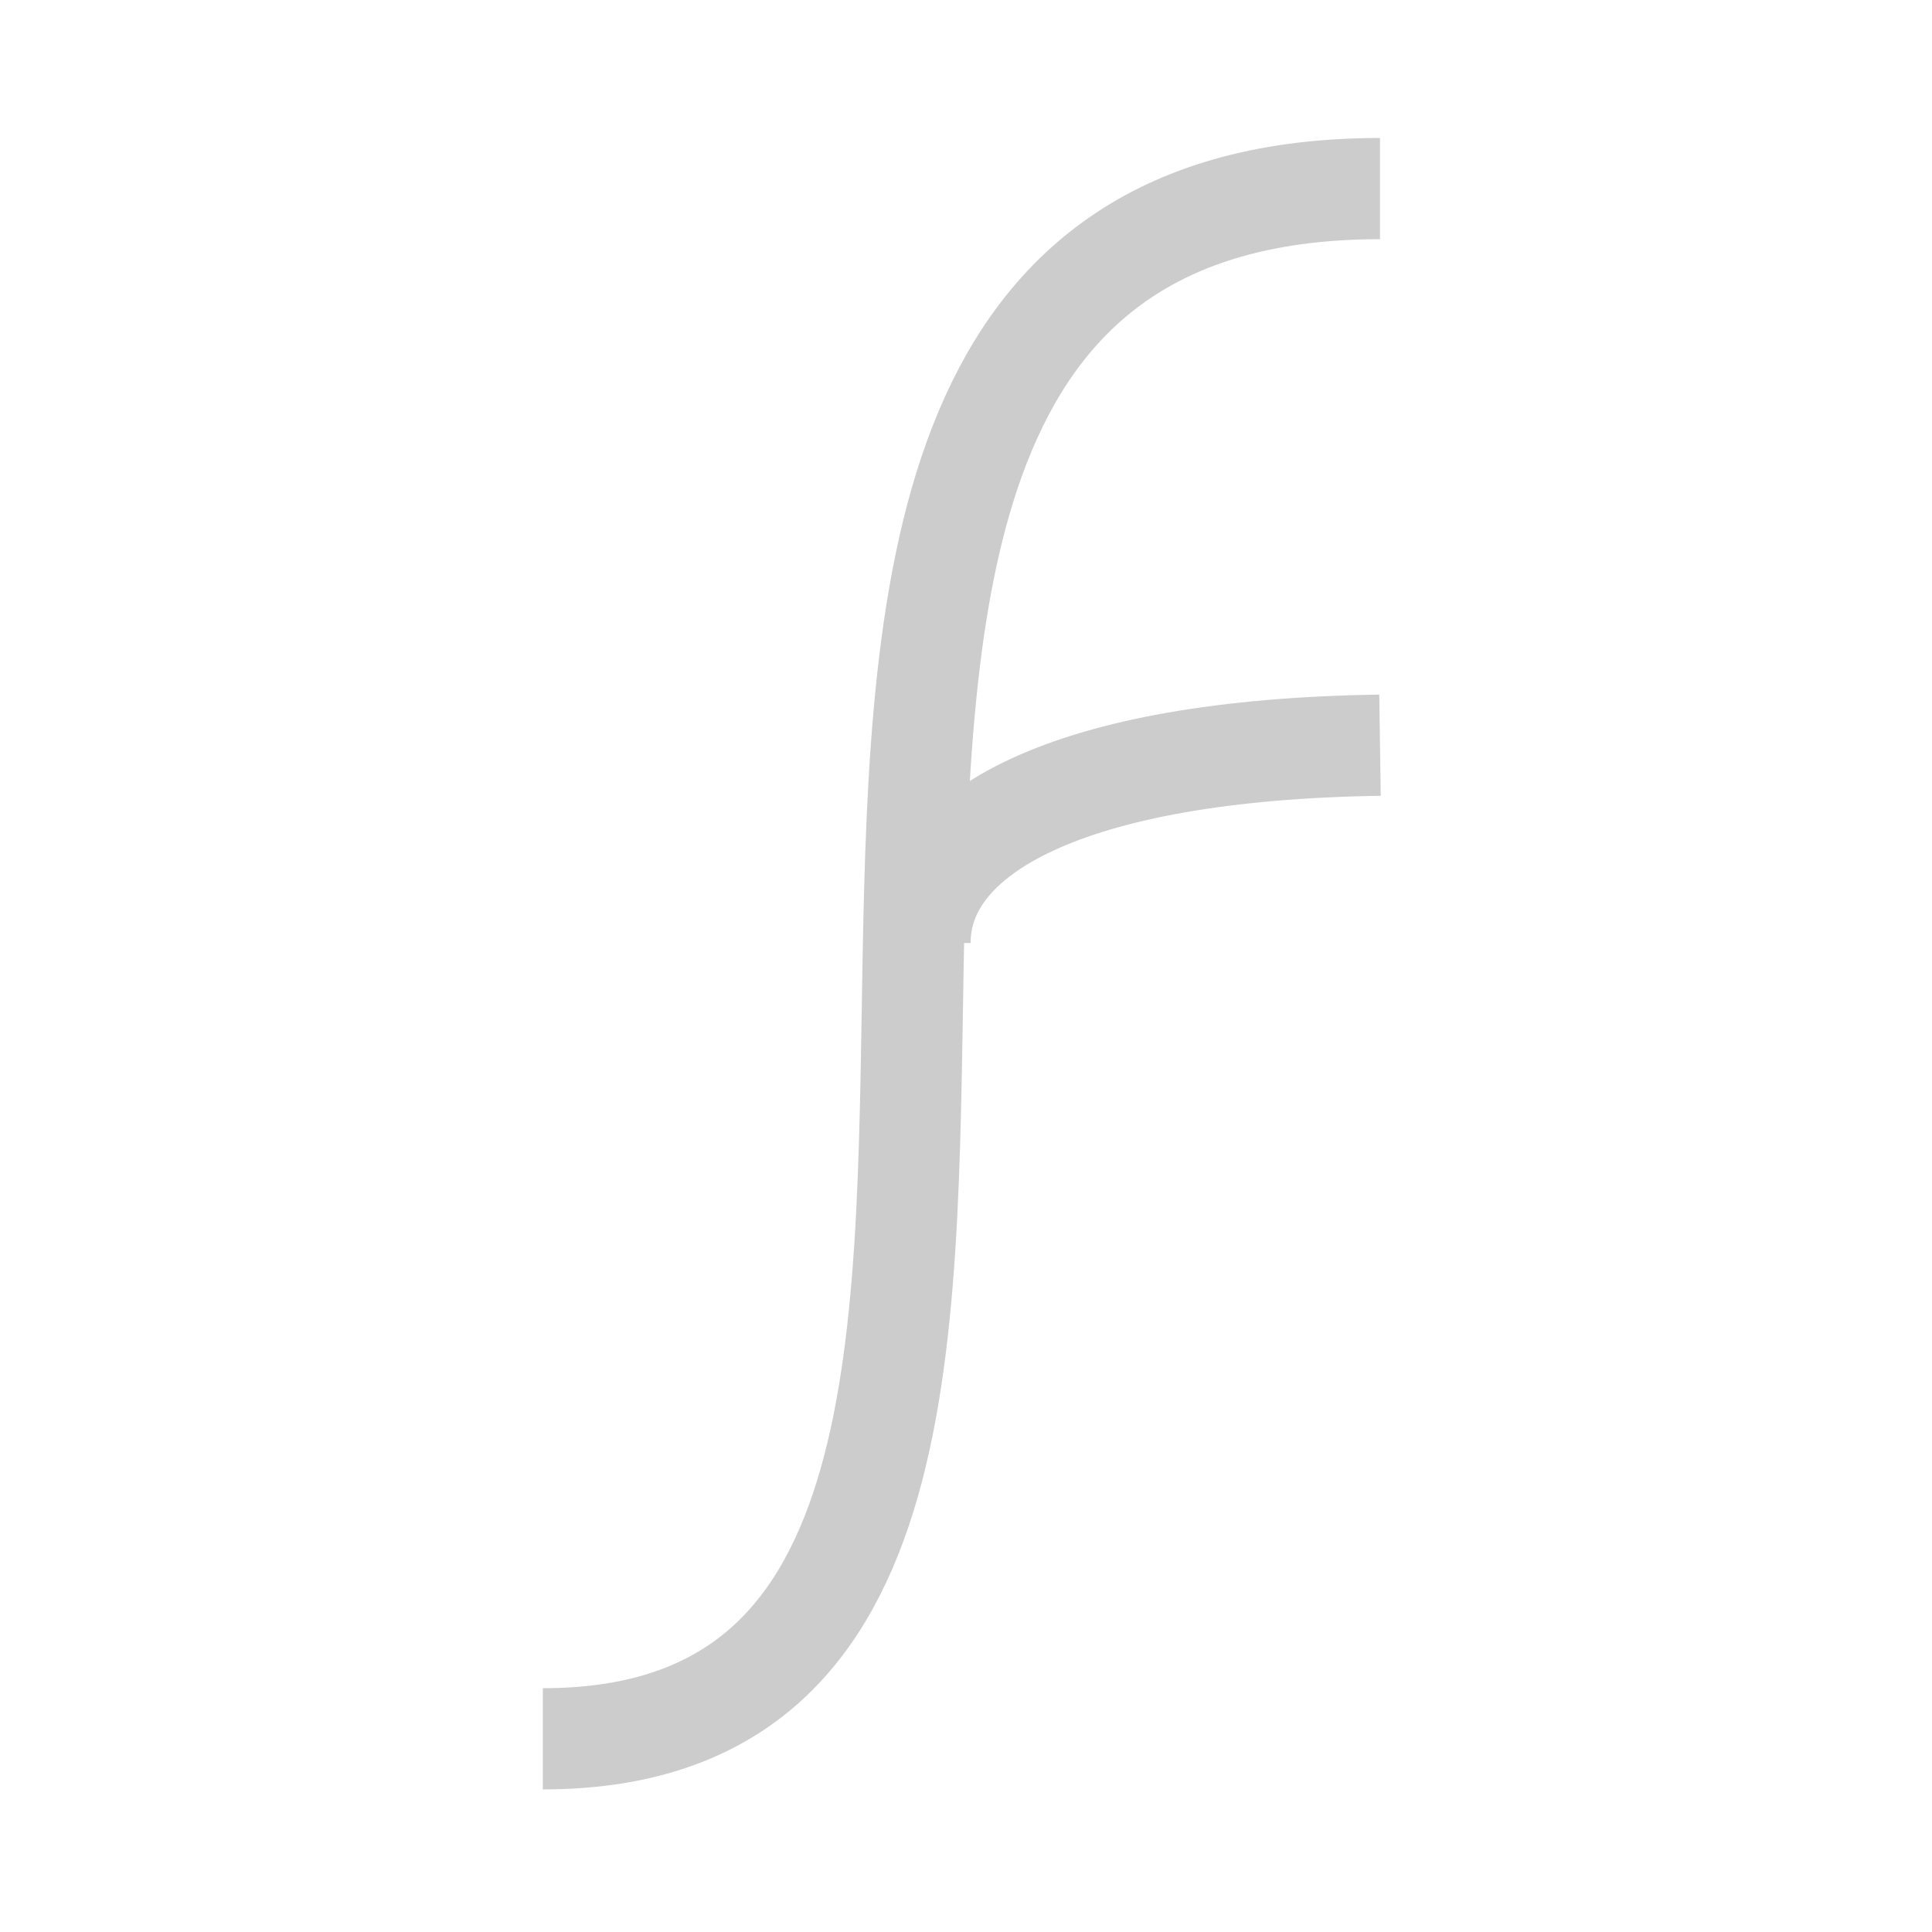 <svg xmlns="http://www.w3.org/2000/svg" version="1.1" viewBox="0 0 42 42">
	<path style="fill:none;stroke:#ccc;stroke-width:2.2;" d="M30, 4.1c-19, 0-2, 33.7-18.2, 33.7"/>
	<path style="fill:none;stroke:#ccc;stroke-width:2.2;" d="M20, 20.5c0-2.4, 3.2-4.2, 10-4.3"/>
</svg>